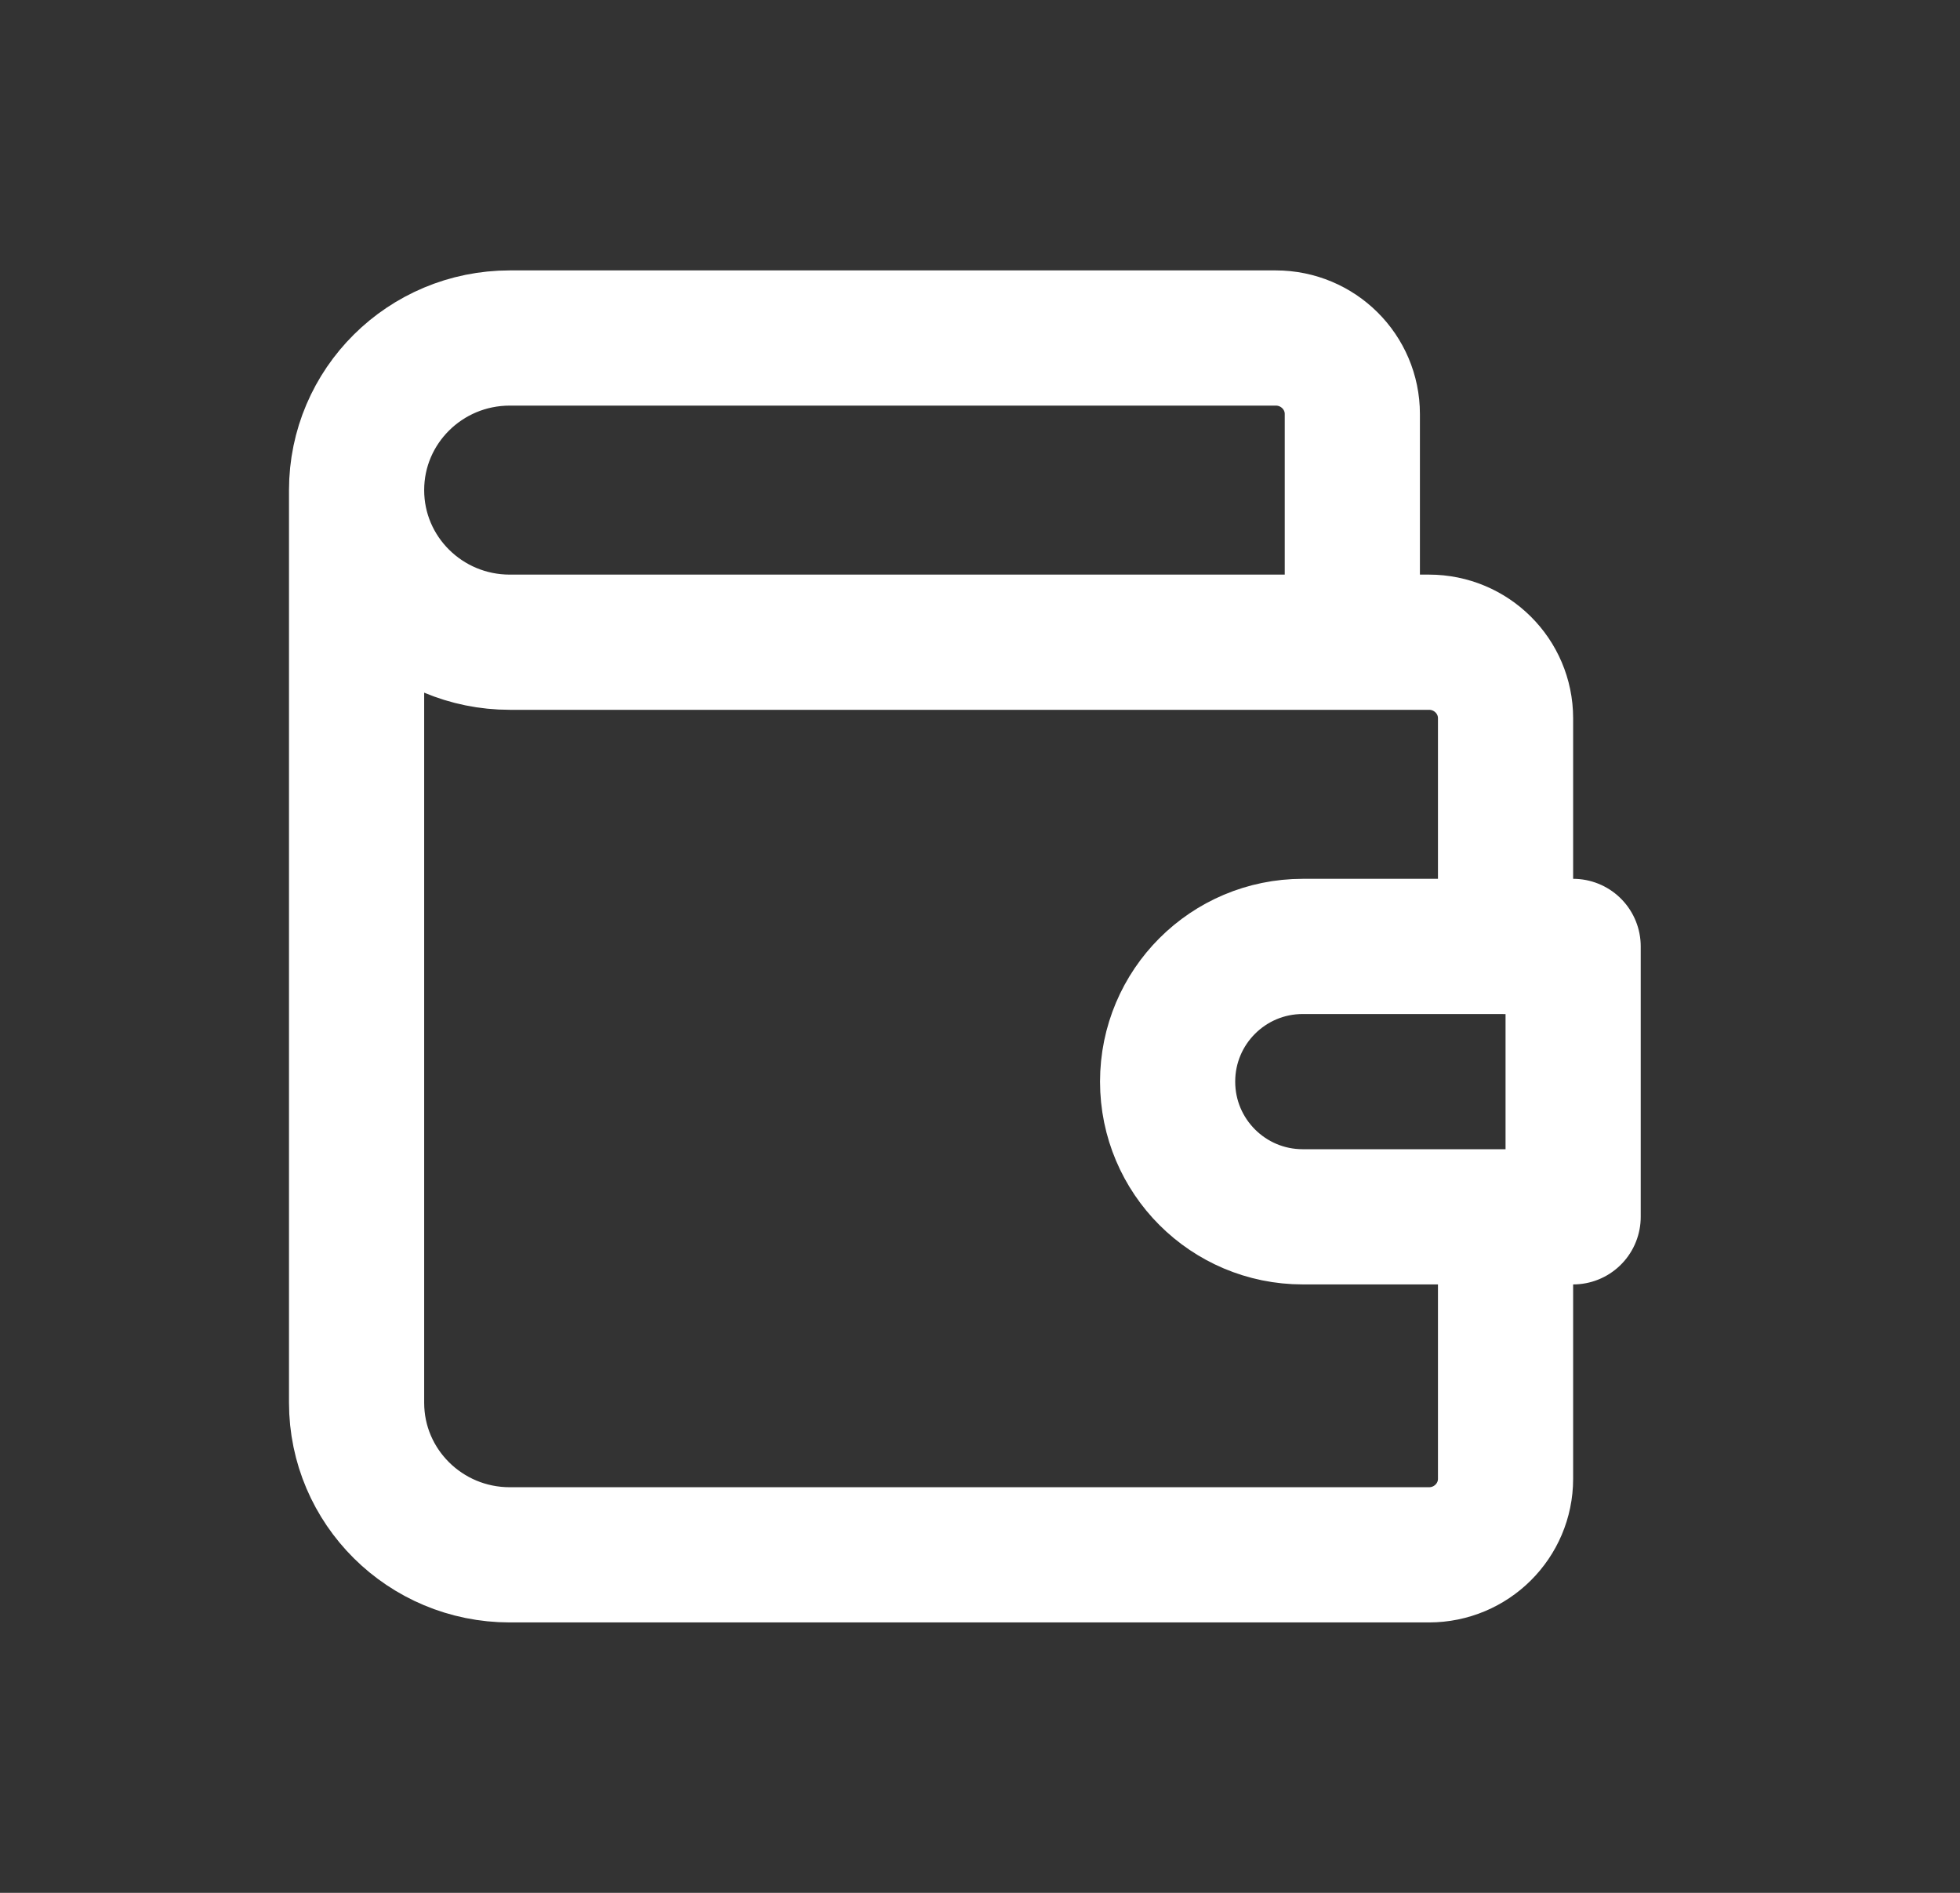<?xml version="1.0" encoding="UTF-8"?>
<svg width="29px" height="28px" viewBox="0 0 29 28" version="1.1" xmlns="http://www.w3.org/2000/svg" xmlns:xlink="http://www.w3.org/1999/xlink">
    <rect x="0" y="0" width="29" height="28" fill="#333333" stroke="none"/>
    <title>20483F4C-8921-4AA6-80E1-552925FA1976</title>
    <g id="3-Master-programs-V2" stroke="none" stroke-width="1" fill="none" fill-rule="evenodd">
        <g id="ADVANTERE-Master-programs-MIM" transform="translate(-970, -1388)">
            <g id="Group-6" transform="translate(937.33, 951)">
                <g id="icono_fees-copy" transform="translate(32.946, 437)">
                    <rect id="Rectangle-Copy-19" x="0" y="0" width="28" height="28"></rect>
                    <g id="Group-2" transform="translate(5, 5)" stroke="#FFFFFF" stroke-linecap="round" stroke-linejoin="round" stroke-width="2">
                        <path d="M14.733,4.5 L14.733,1.125 C14.733,0.504 14.226,0 13.6,0 L2.267,0 C1.015,0 0,1.007 0,2.25 C0,3.493 1.015,4.5 2.267,4.5 L15.867,4.5 C16.493,4.5 17,5.004 17,5.625 L17,9 M17,13.5 L17,16.875 C17,17.496 16.493,18 15.867,18 L2.267,18 C1.015,18 0,16.993 0,15.75 L0,2.25" id="Shape"></path>
                        <path d="M18,13 L14,13 C12.895,13 12,12.105 12,11 C12,9.895 12.895,9 14,9 L18,9 L18,13 Z" id="Path"></path>
                    </g>
                </g>
            </g>
        </g>
    </g>
</svg>